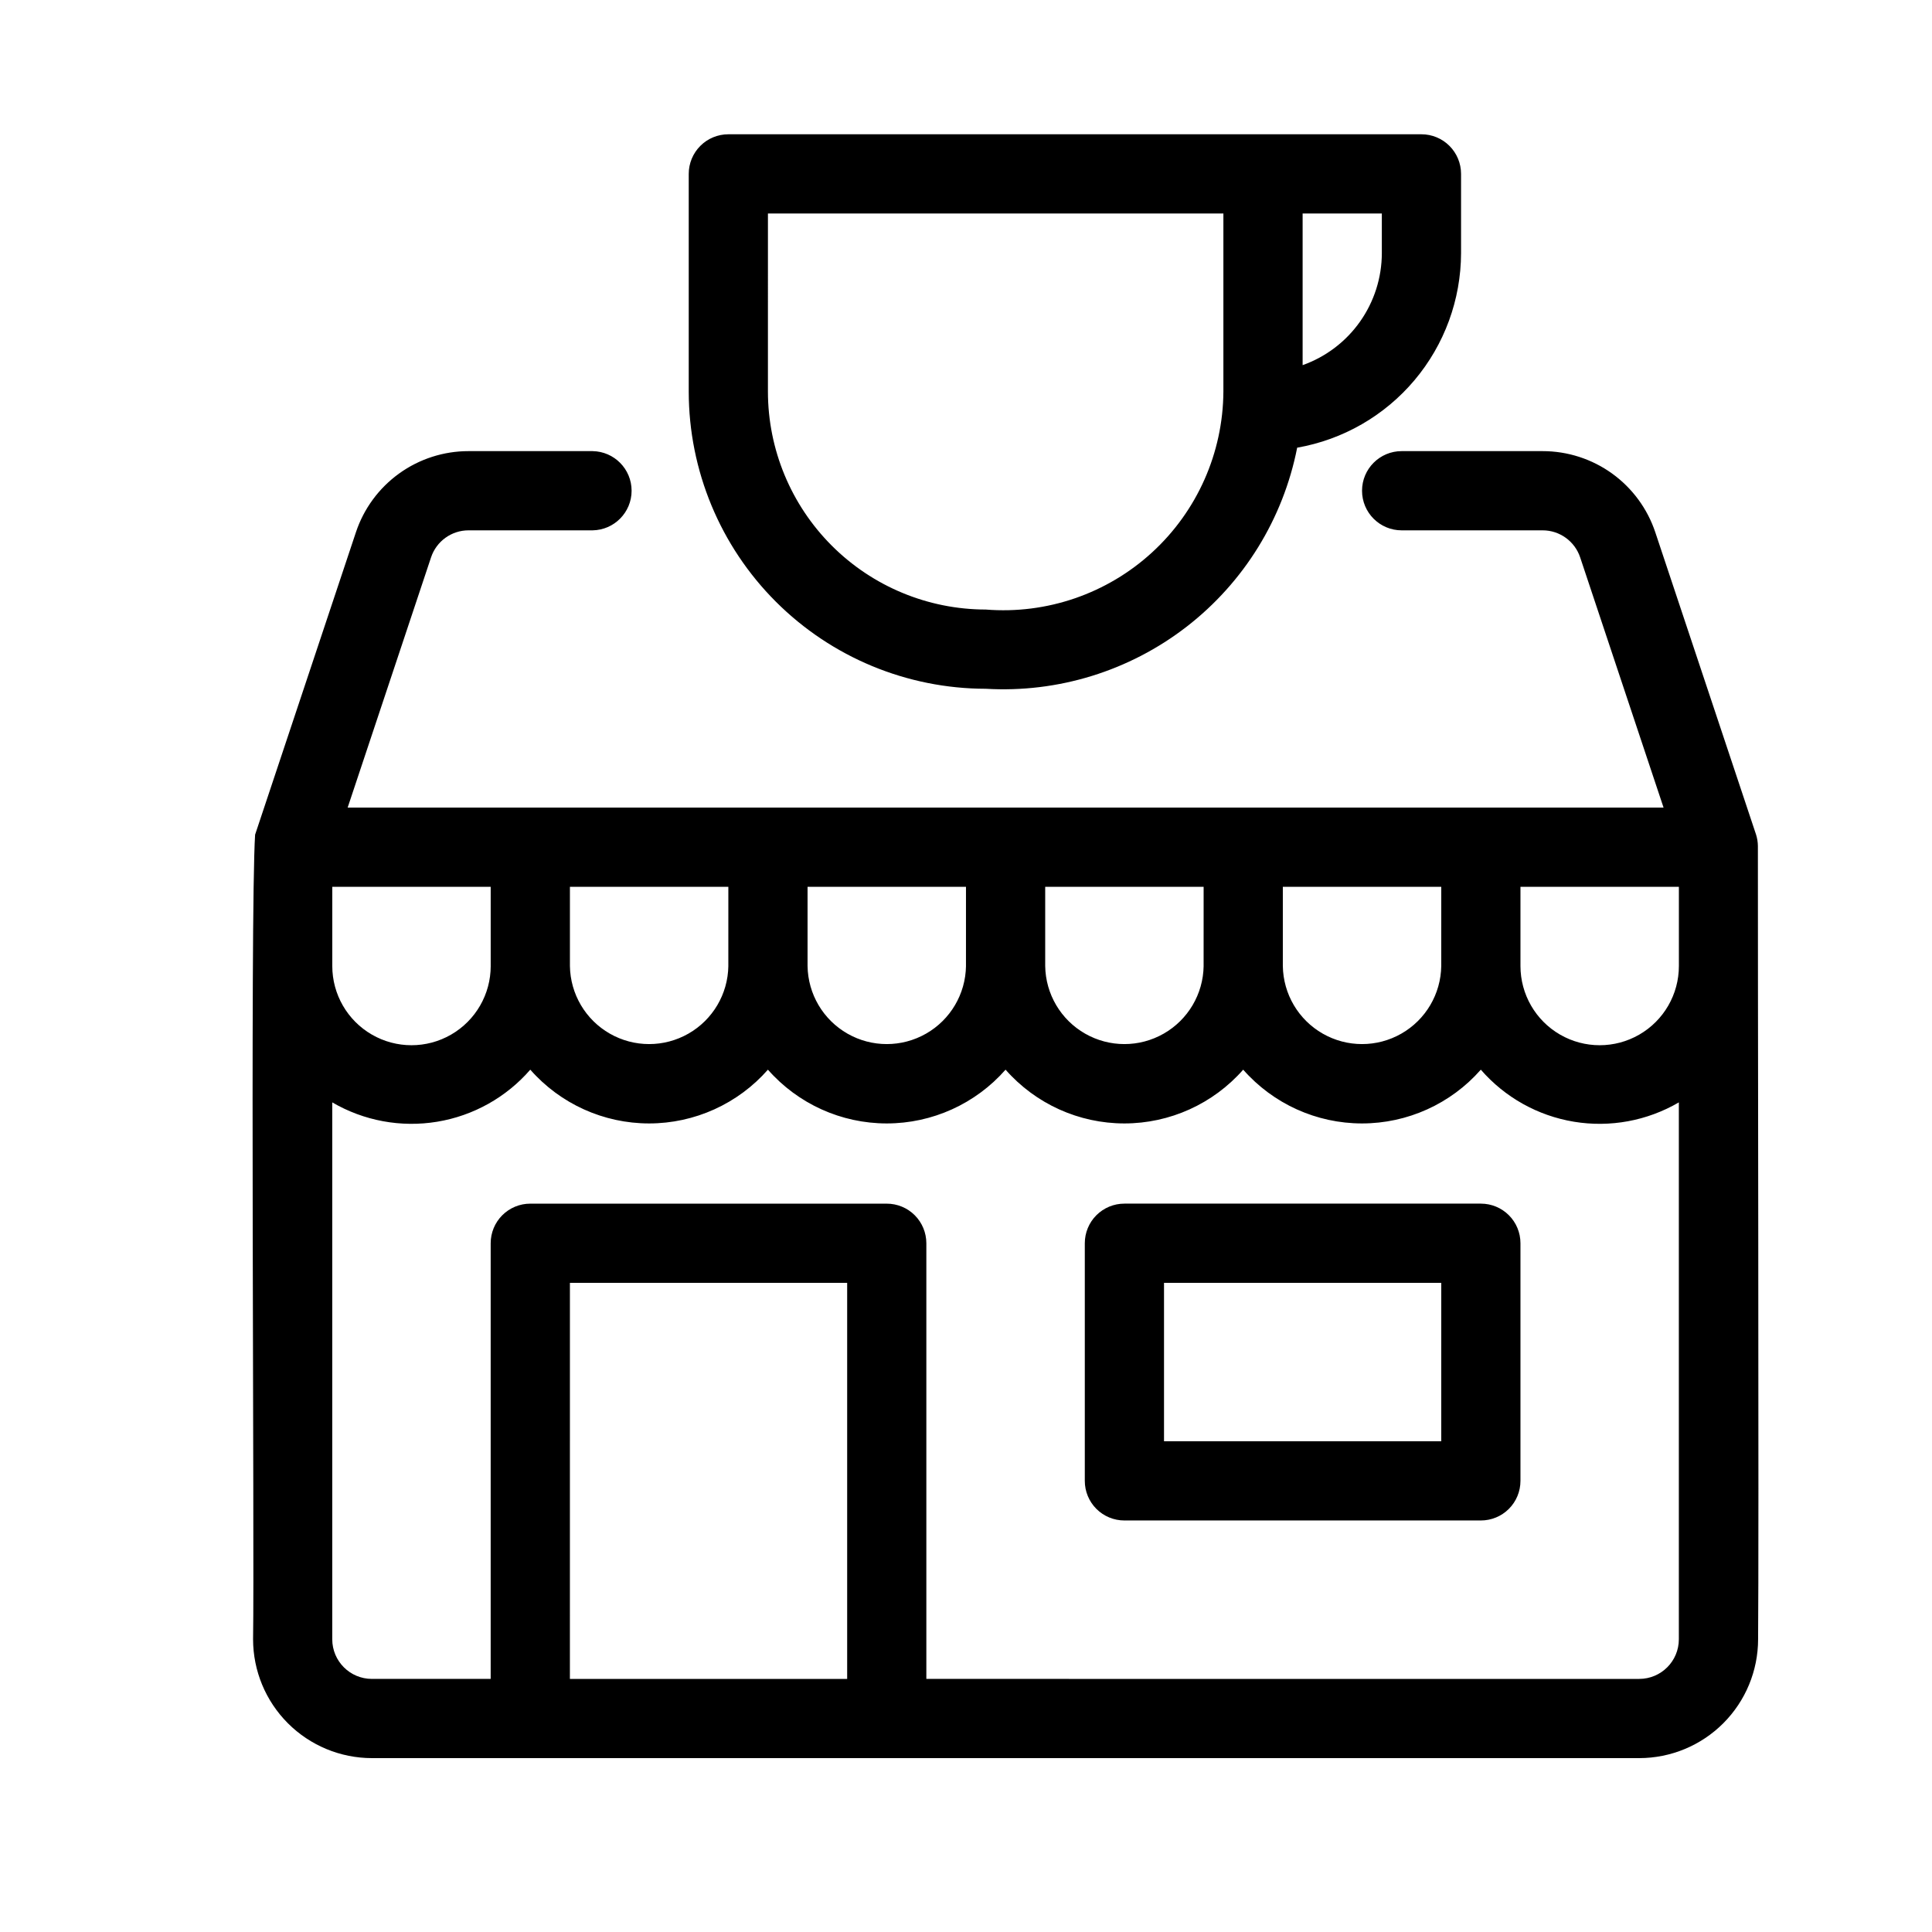 <?xml version="1.0" encoding="UTF-8"?>
<!-- Uploaded to: SVG Repo, www.svgrepo.com, Generator: SVG Repo Mixer Tools -->
<svg fill="#000000" width="800px" height="800px" version="1.1" viewBox="144 144 512 512" xmlns="http://www.w3.org/2000/svg">
 <path d="m609.86 368.23c-0.008-1.031-0.172-2.055-0.48-3.039l-26.703-80.113c-2.086-6.269-6.098-11.723-11.457-15.59-5.363-3.863-11.809-5.938-18.418-5.934h-37.352c-5.797 0-10.496 4.699-10.496 10.496s4.699 10.496 10.496 10.496h37.352c4.519-0.008 8.535 2.887 9.961 7.176l22.098 66.297h-348.73l22.098-66.297c1.422-4.289 5.434-7.184 9.953-7.176h32.855c5.738-0.086 10.344-4.762 10.344-10.496 0-5.738-4.606-10.41-10.344-10.496h-32.855c-6.609-0.008-13.055 2.07-18.414 5.934-5.363 3.863-9.371 9.32-11.453 15.59l-26.707 80.113c-1.363 21.082-0.148 188.22-0.539 213.24 0.008 8.352 3.328 16.352 9.234 22.258 5.902 5.902 13.906 9.223 22.254 9.23h41.984c60.754 0.02 230.88-0.012 293.89 0h-0.004c8.352-0.008 16.355-3.328 22.258-9.23s9.223-13.906 9.23-22.258c0.242-23.184-0.105-191.43-0.055-210.2zm-20.938 10.781v20.992c0 7.5-4 14.43-10.496 18.18-6.492 3.75-14.496 3.75-20.992 0-6.492-3.75-10.496-10.68-10.496-18.18v-20.992zm-62.977 20.992c-0.105 7.426-4.129 14.242-10.582 17.926-6.449 3.684-14.367 3.684-20.816 0-6.453-3.684-10.477-10.5-10.582-17.93v-20.988h41.984zm-62.977 0h0.004c-0.109 7.426-4.133 14.242-10.586 17.926-6.449 3.684-14.367 3.684-20.816 0-6.453-3.684-10.477-10.5-10.582-17.93v-20.988h41.984zm-62.977 0h0.004c-0.109 7.426-4.133 14.242-10.586 17.926-6.449 3.684-14.367 3.684-20.816 0-6.453-3.684-10.477-10.5-10.582-17.93v-20.988h41.984zm-62.977 0h0.004c-0.109 7.426-4.133 14.242-10.586 17.926-6.449 3.684-14.367 3.684-20.816 0-6.449-3.684-10.477-10.5-10.582-17.93v-20.988h41.984zm-62.977-20.992v20.992h0.004c0 7.5-4 14.43-10.496 18.18-6.496 3.75-14.496 3.75-20.992 0s-10.496-10.68-10.496-18.18v-20.992zm20.992 209.92 0.004-104.96h73.473v104.96zm283.39 0-188.93-0.004v-115.45c0-2.785-1.105-5.457-3.074-7.426s-4.641-3.074-7.422-3.07h-94.465c-2.785-0.004-5.453 1.102-7.422 3.07s-3.074 4.641-3.074 7.426v115.45h-31.488c-5.793-0.004-10.492-4.699-10.496-10.496v-142.29c8.387 4.898 18.219 6.711 27.805 5.129 9.582-1.582 18.309-6.461 24.676-13.797 7.957 9.059 19.43 14.25 31.488 14.25 12.055 0 23.531-5.191 31.488-14.25 7.957 9.059 19.43 14.25 31.488 14.25 12.055 0 23.531-5.191 31.488-14.25 7.957 9.059 19.43 14.25 31.488 14.25 12.055 0 23.527-5.191 31.488-14.25 7.957 9.059 19.43 14.25 31.484 14.25 12.059 0 23.531-5.191 31.488-14.25 6.367 7.336 15.098 12.215 24.68 13.797 9.582 1.582 19.414-0.23 27.801-5.129v142.29c-0.004 5.797-4.699 10.492-10.496 10.496zm-173.18-262.4c19.156 1.133 38.074-4.719 53.246-16.465 15.176-11.75 25.574-28.598 29.277-47.426 12.141-2.125 23.152-8.457 31.094-17.887 7.941-9.43 12.309-21.352 12.336-33.68v-20.992c0-2.785-1.105-5.453-3.074-7.422s-4.637-3.074-7.422-3.074h-183.68c-2.785 0-5.457 1.105-7.422 3.074-1.969 1.969-3.074 4.637-3.074 7.422v57.727c0.023 20.871 8.324 40.883 23.082 55.641 14.758 14.758 34.766 23.059 55.637 23.082zm104.96-115.46c-0.008 6.512-2.031 12.859-5.789 18.176-3.758 5.316-9.066 9.34-15.203 11.52v-40.191h20.992zm-162.69-10.496h120.7v47.23c-0.105 16.211-6.953 31.645-18.902 42.594-11.949 10.953-27.918 16.438-44.074 15.137-15.305-0.02-29.977-6.106-40.801-16.93-10.82-10.82-16.91-25.496-16.926-40.801zm188.93 262.4h-94.461c-2.785-0.004-5.457 1.102-7.426 3.07s-3.074 4.641-3.07 7.426v62.977-0.004c-0.004 2.785 1.102 5.457 3.07 7.426s4.641 3.074 7.426 3.07h94.465-0.004c2.785 0.004 5.457-1.102 7.426-3.07s3.074-4.641 3.07-7.426v-62.973c0.004-2.785-1.102-5.457-3.07-7.426s-4.641-3.074-7.426-3.07zm-10.496 62.977-73.469-0.004v-41.984h73.473z"/>
</svg>